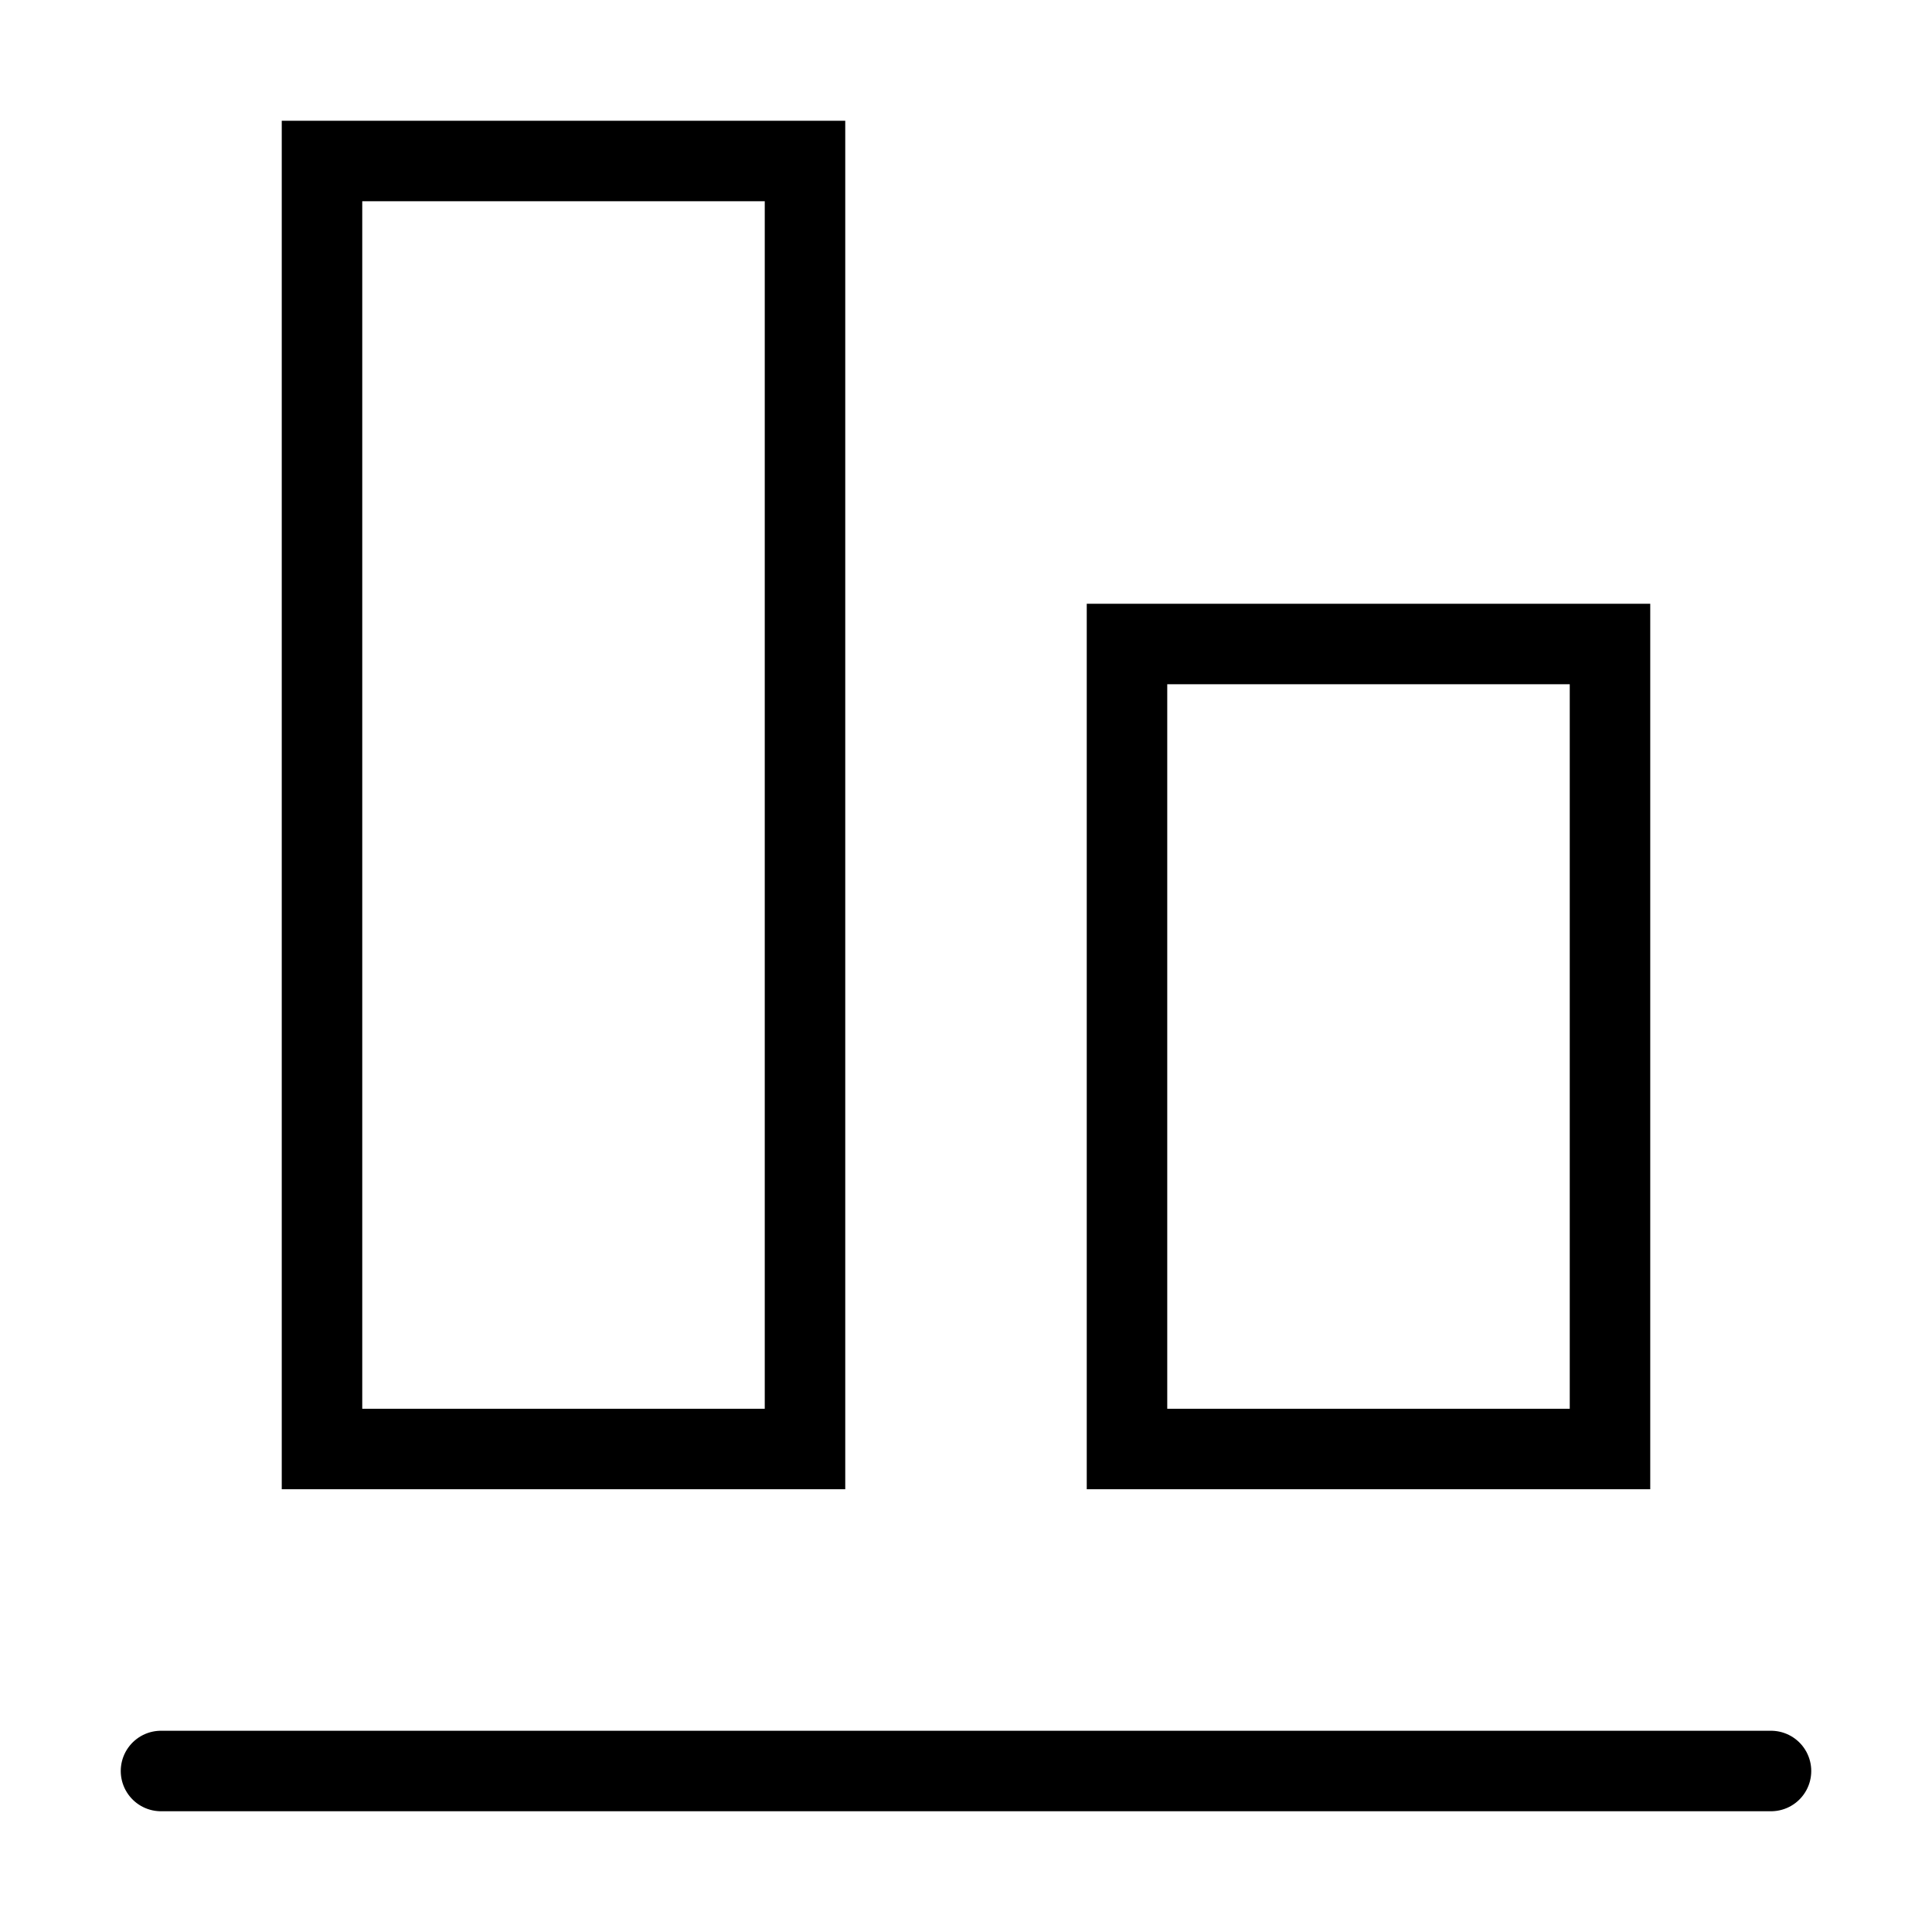 <?xml version="1.0" encoding="utf-8"?><!-- Uploaded to: SVG Repo, www.svgrepo.com, Generator: SVG Repo Mixer Tools -->
<svg width="800px" height="800px" viewBox="0 0 24 24" xmlns="http://www.w3.org/2000/svg" fill="none" stroke="#000000" stroke-width="1" stroke-linecap="round" stroke-linejoin="miter"><line x1="22" y1="22" x2="2" y2="22"></line><rect x="4" y="2" width="6" height="16" rx="0"></rect><rect x="14" y="8" width="6" height="10" rx="0"></rect></svg>